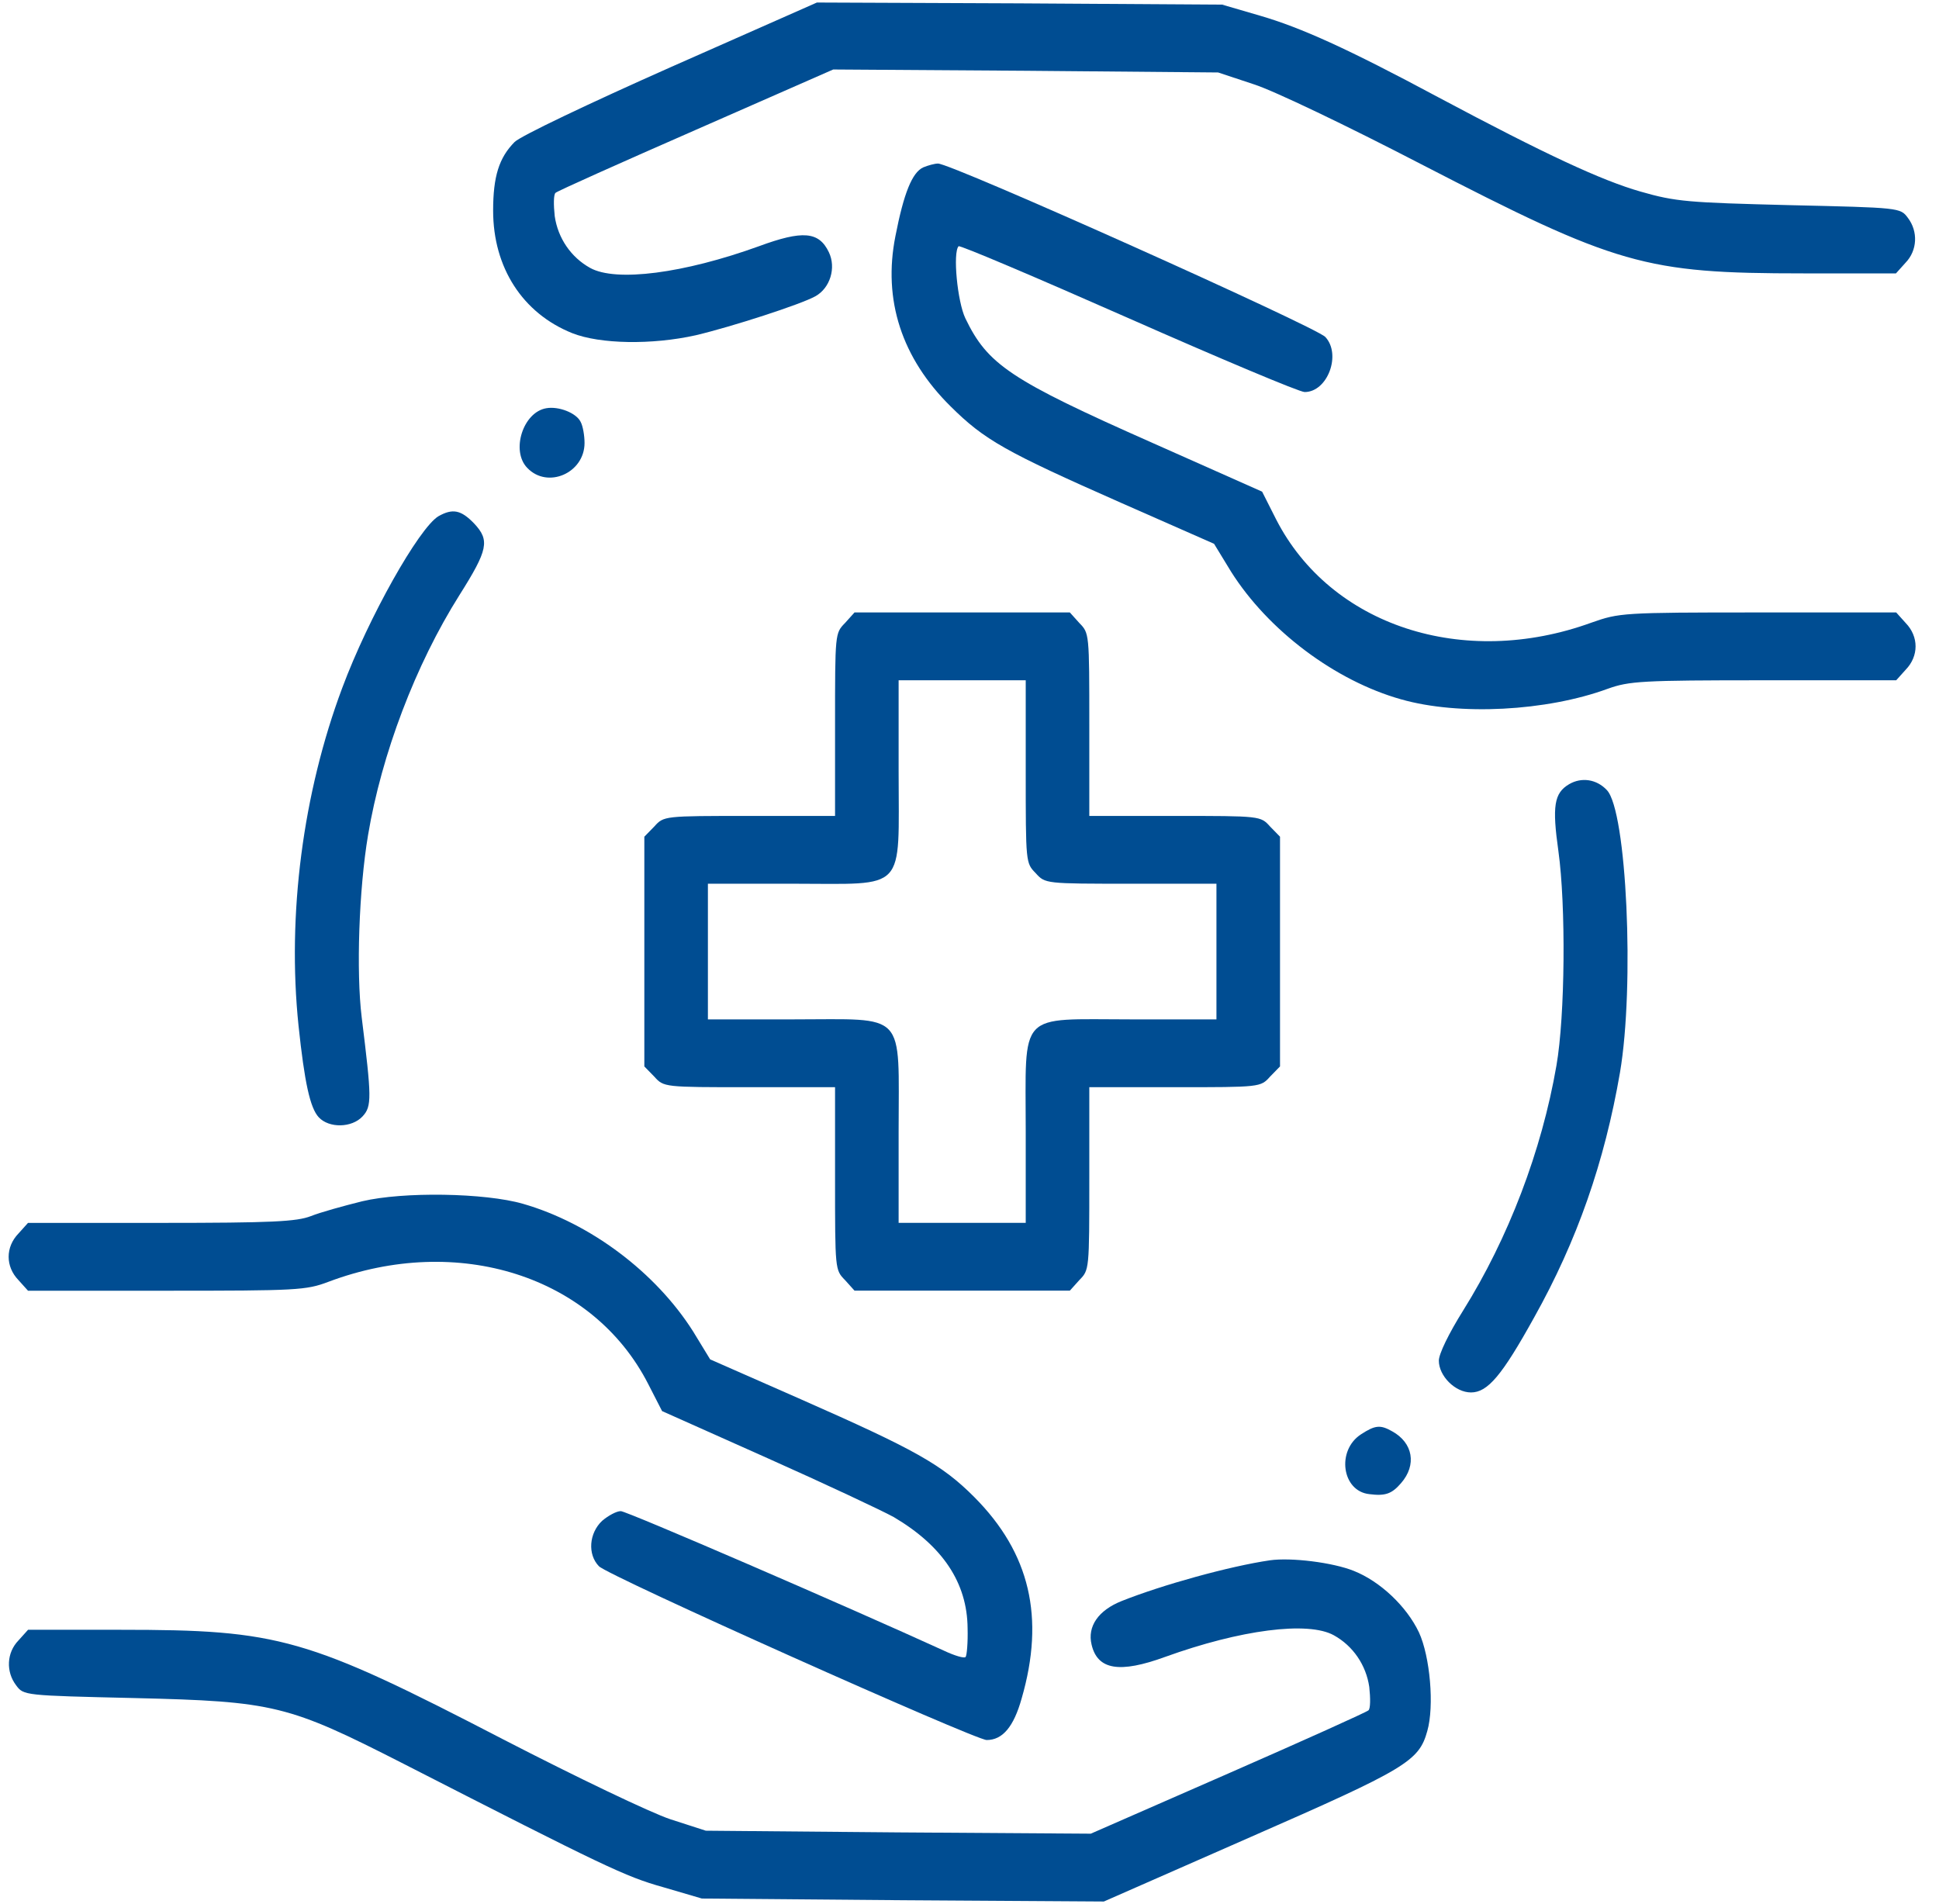 <svg width="56" height="55" viewBox="0 0 56 55" fill="none" xmlns="http://www.w3.org/2000/svg">
<g clip-path="url(#clip0_23_236)">
<path d="M19.383 1.934C16.985 2.999 15.034 3.929 14.862 4.101C14.414 4.554 14.242 5.092 14.242 6.084C14.242 7.725 15.091 9.047 16.526 9.622C17.329 9.941 18.832 9.965 20.094 9.683C21.127 9.439 23.134 8.79 23.548 8.557C23.972 8.324 24.156 7.737 23.938 7.284C23.651 6.684 23.18 6.647 21.918 7.112C19.75 7.896 17.788 8.153 17.042 7.737C16.491 7.431 16.113 6.88 16.021 6.243C15.986 5.925 15.986 5.619 16.044 5.57C16.09 5.521 17.925 4.701 20.105 3.746L24.064 2.007L29.629 2.044L35.182 2.093L36.215 2.436C36.789 2.619 38.911 3.636 41.034 4.737C46.702 7.663 47.494 7.896 52.084 7.896H54.757L55.032 7.59C55.377 7.235 55.4 6.684 55.101 6.292C54.883 5.998 54.872 5.998 51.682 5.925C48.756 5.851 48.4 5.827 47.379 5.533C46.266 5.215 44.648 4.468 41.527 2.803C38.923 1.407 37.569 0.795 36.387 0.452L35.297 0.134L29.445 0.097L23.593 0.073L19.383 1.934Z" fill="#004D92"/>
<path d="M26.664 4.834C26.343 4.981 26.102 5.581 25.861 6.818C25.493 8.666 26.044 10.344 27.456 11.739C28.431 12.707 29.039 13.049 32.366 14.518L35.063 15.706L35.556 16.514C36.623 18.203 38.551 19.66 40.467 20.199C42.142 20.676 44.666 20.542 46.434 19.893C47.053 19.672 47.409 19.648 50.931 19.648H54.764L55.039 19.342C55.418 18.95 55.418 18.387 55.039 17.995L54.764 17.689H50.771C46.847 17.689 46.766 17.701 45.963 17.983C42.257 19.33 38.425 18.069 36.853 14.996L36.451 14.2L33.284 12.792C29.165 10.968 28.523 10.527 27.88 9.193C27.651 8.715 27.513 7.295 27.685 7.112C27.719 7.075 29.911 8.005 32.573 9.181C35.235 10.356 37.53 11.323 37.679 11.323C38.344 11.323 38.746 10.233 38.276 9.732C38 9.438 27.433 4.7 27.088 4.724C26.997 4.724 26.813 4.773 26.664 4.834Z" fill="#004D92"/>
<path d="M15.781 11.79C15.104 11.9 14.748 13.026 15.23 13.516C15.815 14.128 16.882 13.663 16.882 12.794C16.882 12.586 16.836 12.304 16.768 12.182C16.641 11.925 16.137 11.729 15.781 11.79Z" fill="#004D92"/>
<path d="M12.661 14.911C12.098 15.253 10.641 17.837 9.884 19.869C8.748 22.905 8.289 26.419 8.622 29.626C8.794 31.255 8.954 32.001 9.207 32.271C9.505 32.589 10.159 32.577 10.469 32.246C10.744 31.952 10.733 31.707 10.446 29.381C10.285 28.072 10.366 25.684 10.63 24.117C11.02 21.791 11.995 19.208 13.269 17.188C14.095 15.878 14.152 15.608 13.693 15.119C13.315 14.727 13.073 14.678 12.661 14.911Z" fill="#004D92"/>
<path d="M24.404 17.995C24.117 18.289 24.117 18.289 24.117 20.933V23.566H21.65C19.172 23.566 19.172 23.566 18.896 23.872L18.609 24.166V27.483V30.801L18.896 31.095C19.172 31.401 19.172 31.401 21.65 31.401H24.117V34.033C24.117 36.678 24.117 36.678 24.404 36.971L24.679 37.277H27.789H30.898L31.173 36.971C31.46 36.678 31.46 36.678 31.46 34.033V31.401H33.927C36.406 31.401 36.406 31.401 36.681 31.095L36.968 30.801V27.483V24.166L36.681 23.872C36.406 23.566 36.406 23.566 33.927 23.566H31.46V20.933C31.46 18.289 31.46 18.289 31.173 17.995L30.898 17.689H27.789H24.679L24.404 17.995ZM29.624 22.28C29.624 24.924 29.624 24.924 29.911 25.218C30.187 25.524 30.187 25.524 32.665 25.524H35.132V27.483V29.442H32.665C29.36 29.442 29.624 29.16 29.624 32.686V35.319H27.789H25.953V32.686C25.953 29.16 26.217 29.442 22.912 29.442H20.445V27.483V25.524H22.912C26.217 25.524 25.953 25.806 25.953 22.28V19.648H27.789H29.624V22.28Z" fill="#004D92"/>
<path d="M45.318 22.649C44.882 22.906 44.825 23.285 45.008 24.583C45.226 26.15 45.203 29.333 44.951 30.778C44.526 33.239 43.563 35.761 42.255 37.854C41.842 38.515 41.555 39.103 41.555 39.299C41.555 39.739 42.025 40.217 42.484 40.217C42.966 40.217 43.379 39.727 44.308 38.05C45.548 35.834 46.339 33.569 46.787 30.974C47.211 28.476 46.982 23.42 46.408 22.82C46.11 22.502 45.674 22.441 45.318 22.649Z" fill="#004D92"/>
<path d="M10.459 34.696C9.92 34.83 9.254 35.014 8.979 35.124C8.566 35.283 7.866 35.32 4.642 35.32H0.809L0.534 35.626C0.155 36.018 0.155 36.581 0.534 36.973L0.809 37.279H4.802C8.577 37.279 8.841 37.266 9.484 37.022C13.224 35.614 17.125 36.85 18.72 39.972L19.122 40.756L22.163 42.114C23.838 42.861 25.479 43.633 25.811 43.816C27.223 44.649 27.934 45.714 27.945 47.024C27.957 47.44 27.922 47.82 27.888 47.856C27.854 47.905 27.567 47.82 27.257 47.673C24.469 46.399 18.101 43.645 17.929 43.645C17.802 43.645 17.561 43.779 17.389 43.926C17.011 44.282 16.965 44.894 17.297 45.236C17.538 45.506 28.163 50.256 28.496 50.256C28.955 50.256 29.276 49.876 29.506 49.056C30.183 46.718 29.747 44.857 28.14 43.241C27.2 42.298 26.431 41.87 23.126 40.413L20.51 39.262L20.017 38.454C18.938 36.752 17.057 35.332 15.106 34.769C14.005 34.451 11.641 34.414 10.459 34.696Z" fill="#004D92"/>
<path d="M39.305 41.428C38.593 41.893 38.754 43.068 39.546 43.154C40.016 43.215 40.2 43.142 40.464 42.836C40.923 42.309 40.808 41.673 40.211 41.342C39.867 41.146 39.718 41.158 39.305 41.428Z" fill="#004D92"/>
<path d="M36.678 45.065C35.507 45.236 33.568 45.775 32.398 46.24C31.721 46.509 31.399 46.974 31.526 47.501C31.698 48.235 32.34 48.333 33.648 47.856C35.817 47.072 37.779 46.815 38.525 47.232C39.076 47.538 39.454 48.089 39.546 48.725C39.581 49.044 39.581 49.349 39.523 49.398C39.477 49.447 37.653 50.268 35.473 51.223L31.503 52.961L25.949 52.924L20.384 52.875L19.363 52.545C18.801 52.361 16.633 51.321 14.544 50.243C8.853 47.293 8.073 47.072 3.483 47.072H0.81L0.534 47.379C0.19 47.733 0.167 48.284 0.466 48.676C0.684 48.97 0.695 48.97 3.885 49.044C7.924 49.141 8.314 49.239 11.653 50.941C17.47 53.916 18.055 54.198 19.145 54.504L20.27 54.834L26.076 54.883L31.881 54.92L36.115 53.059C40.613 51.088 40.98 50.868 41.221 49.998C41.428 49.276 41.302 47.844 40.98 47.146C40.625 46.399 39.867 45.677 39.099 45.371C38.49 45.126 37.286 44.979 36.678 45.065Z" fill="#004D92"/>
</g>
<defs>
<clipPath id="clip0_23_236">
<rect width="55.161" height="55" fill="white" transform="translate(0.172)"/>
</clipPath>
</defs>
</svg>
